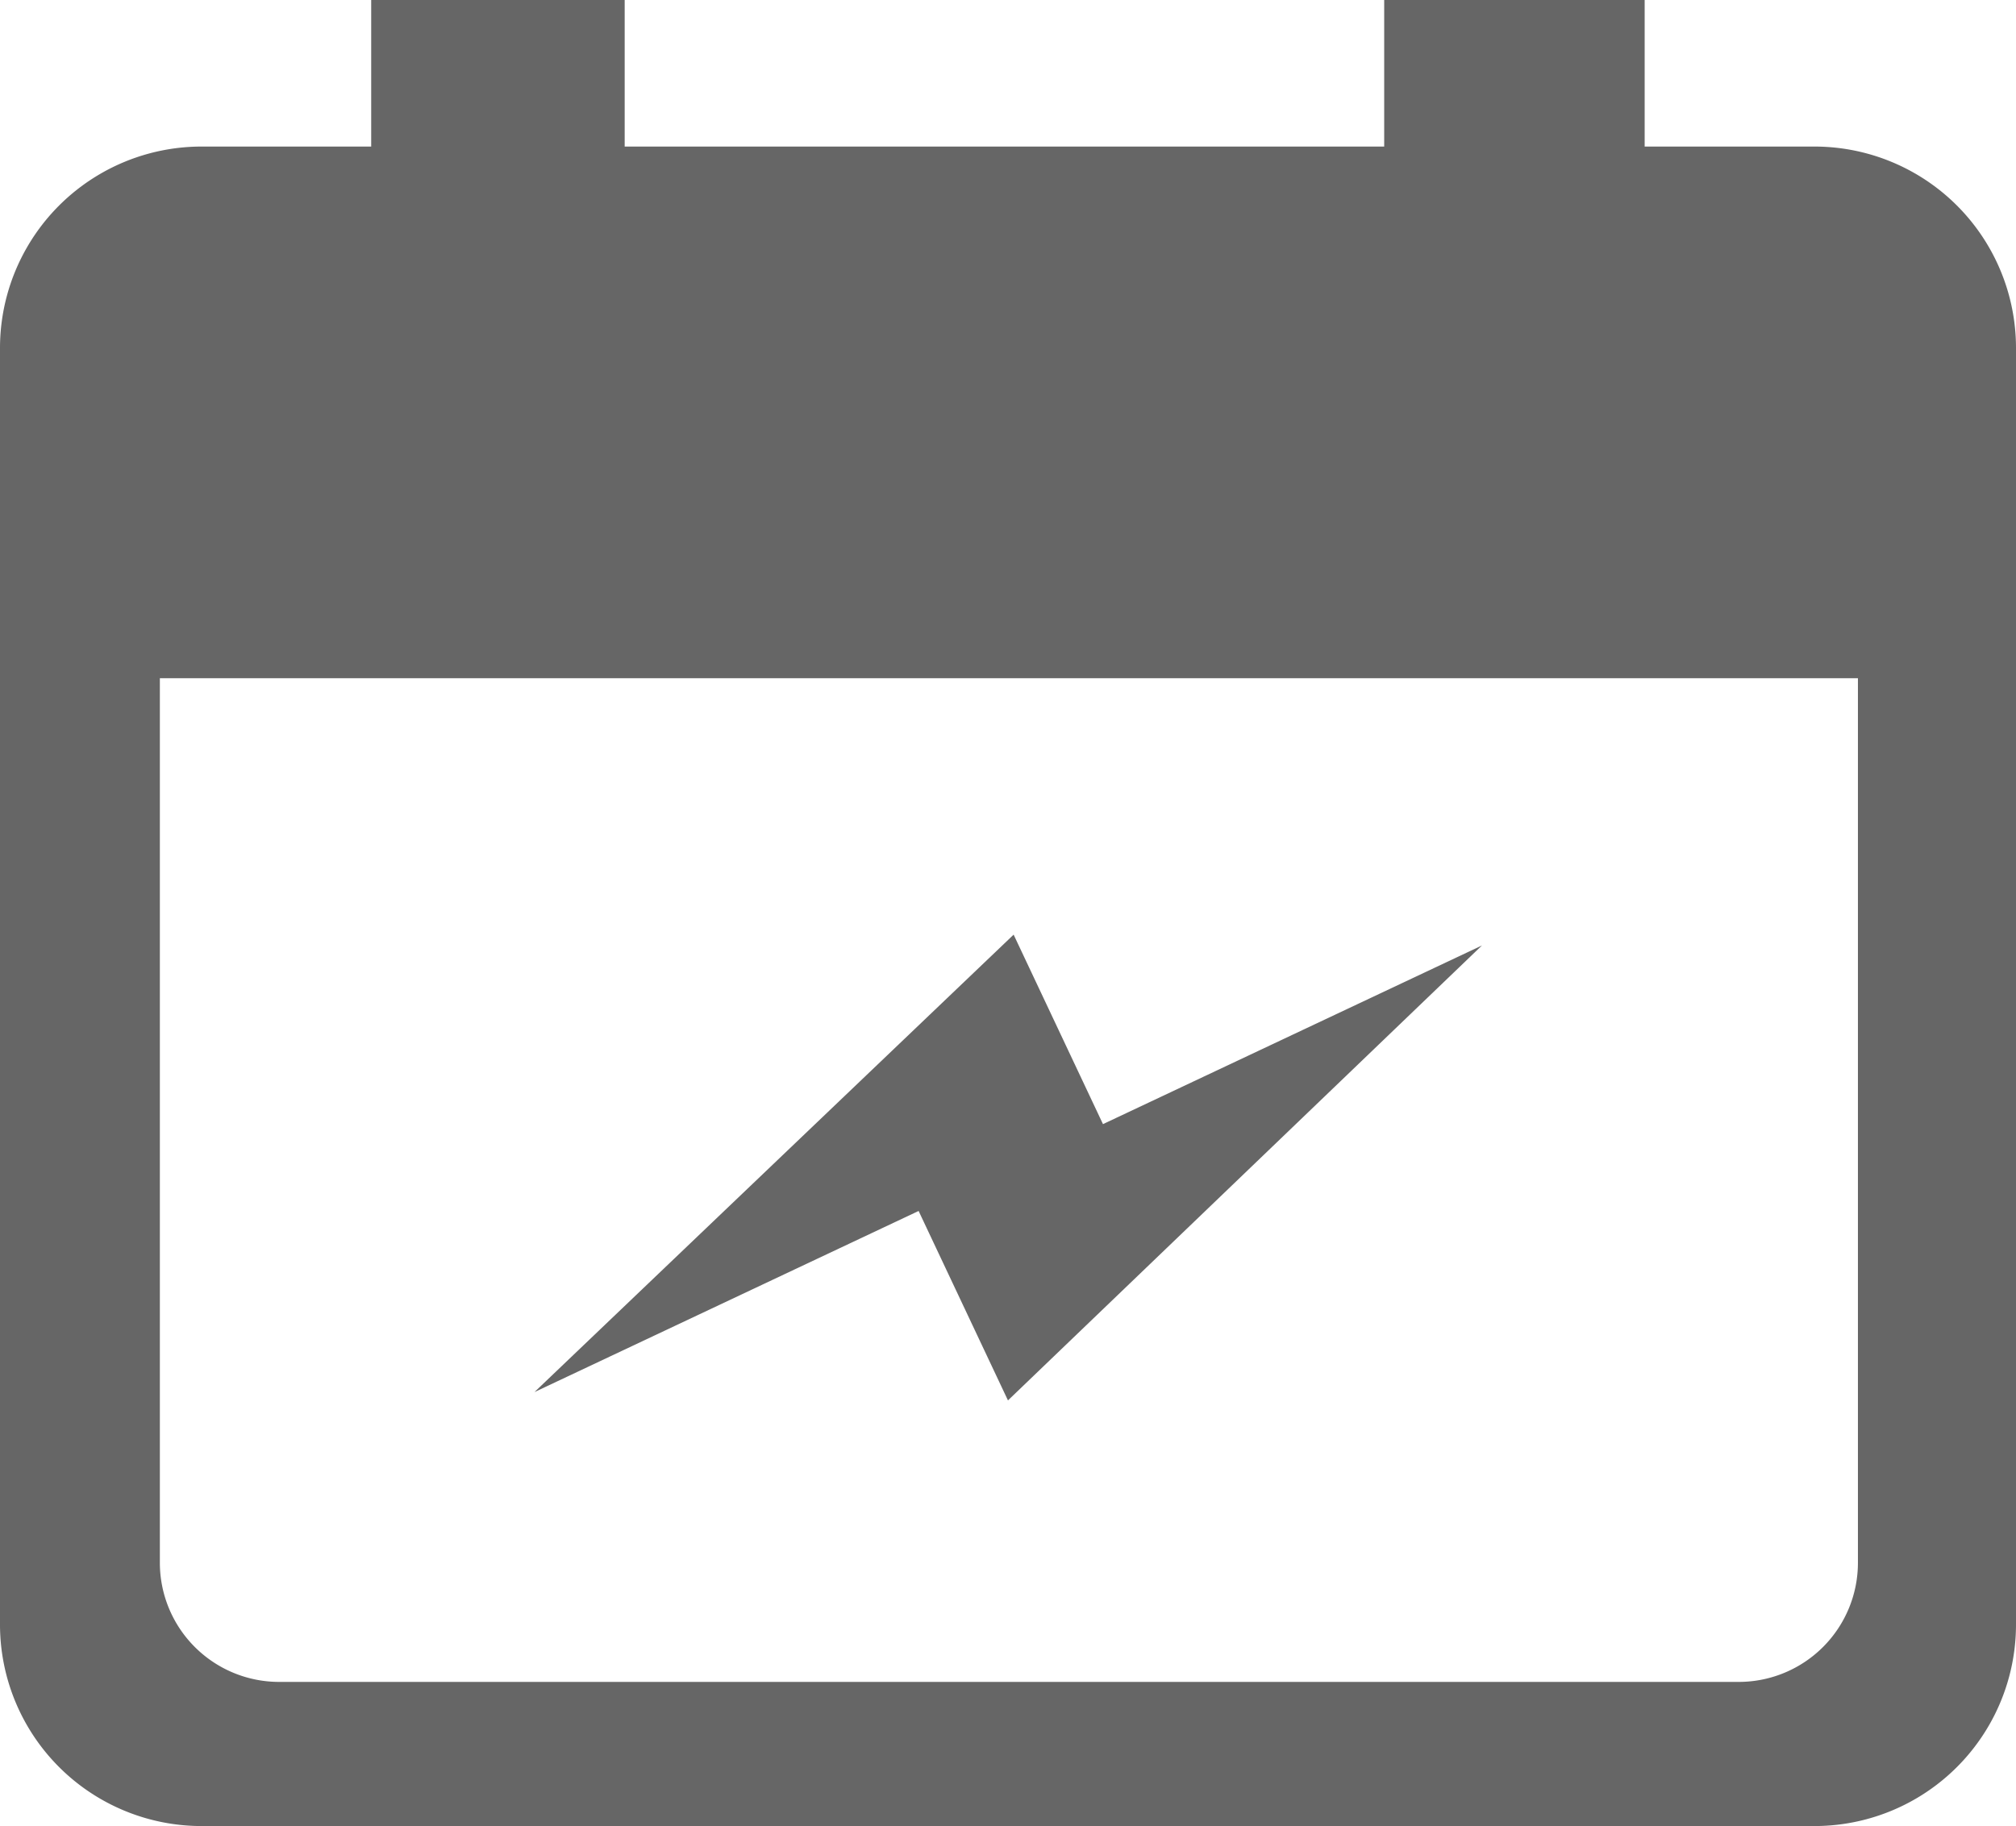 <svg xmlns="http://www.w3.org/2000/svg" width="55.186" height="50" viewBox="0 0 55.186 50"><defs><style>.cls-1{fill:#666;}</style></defs><g id="レイヤー_2" data-name="レイヤー 2"><g id="レイヤー_1-2" data-name="レイヤー 1"><path class="cls-1" d="M49.668,4.013H45.021V0h-7.13V4.013H17.1V0H10.161V4.013H5.519A5.518,5.518,0,0,0,0,9.531v34.95A5.519,5.519,0,0,0,5.519,50H49.668a5.518,5.518,0,0,0,5.518-5.519V9.531A5.517,5.517,0,0,0,49.668,4.013Zm1.191,38.78a3.263,3.263,0,0,1-3.261,3.26H7.637a3.265,3.265,0,0,1-3.261-3.26V18.571H50.859Z"/><polygon class="cls-1" points="14.631 38.117 27.747 25.592 30.193 30.78 40.567 25.888 27.592 38.345 25.146 33.158 14.631 38.117"/></g></g></svg>